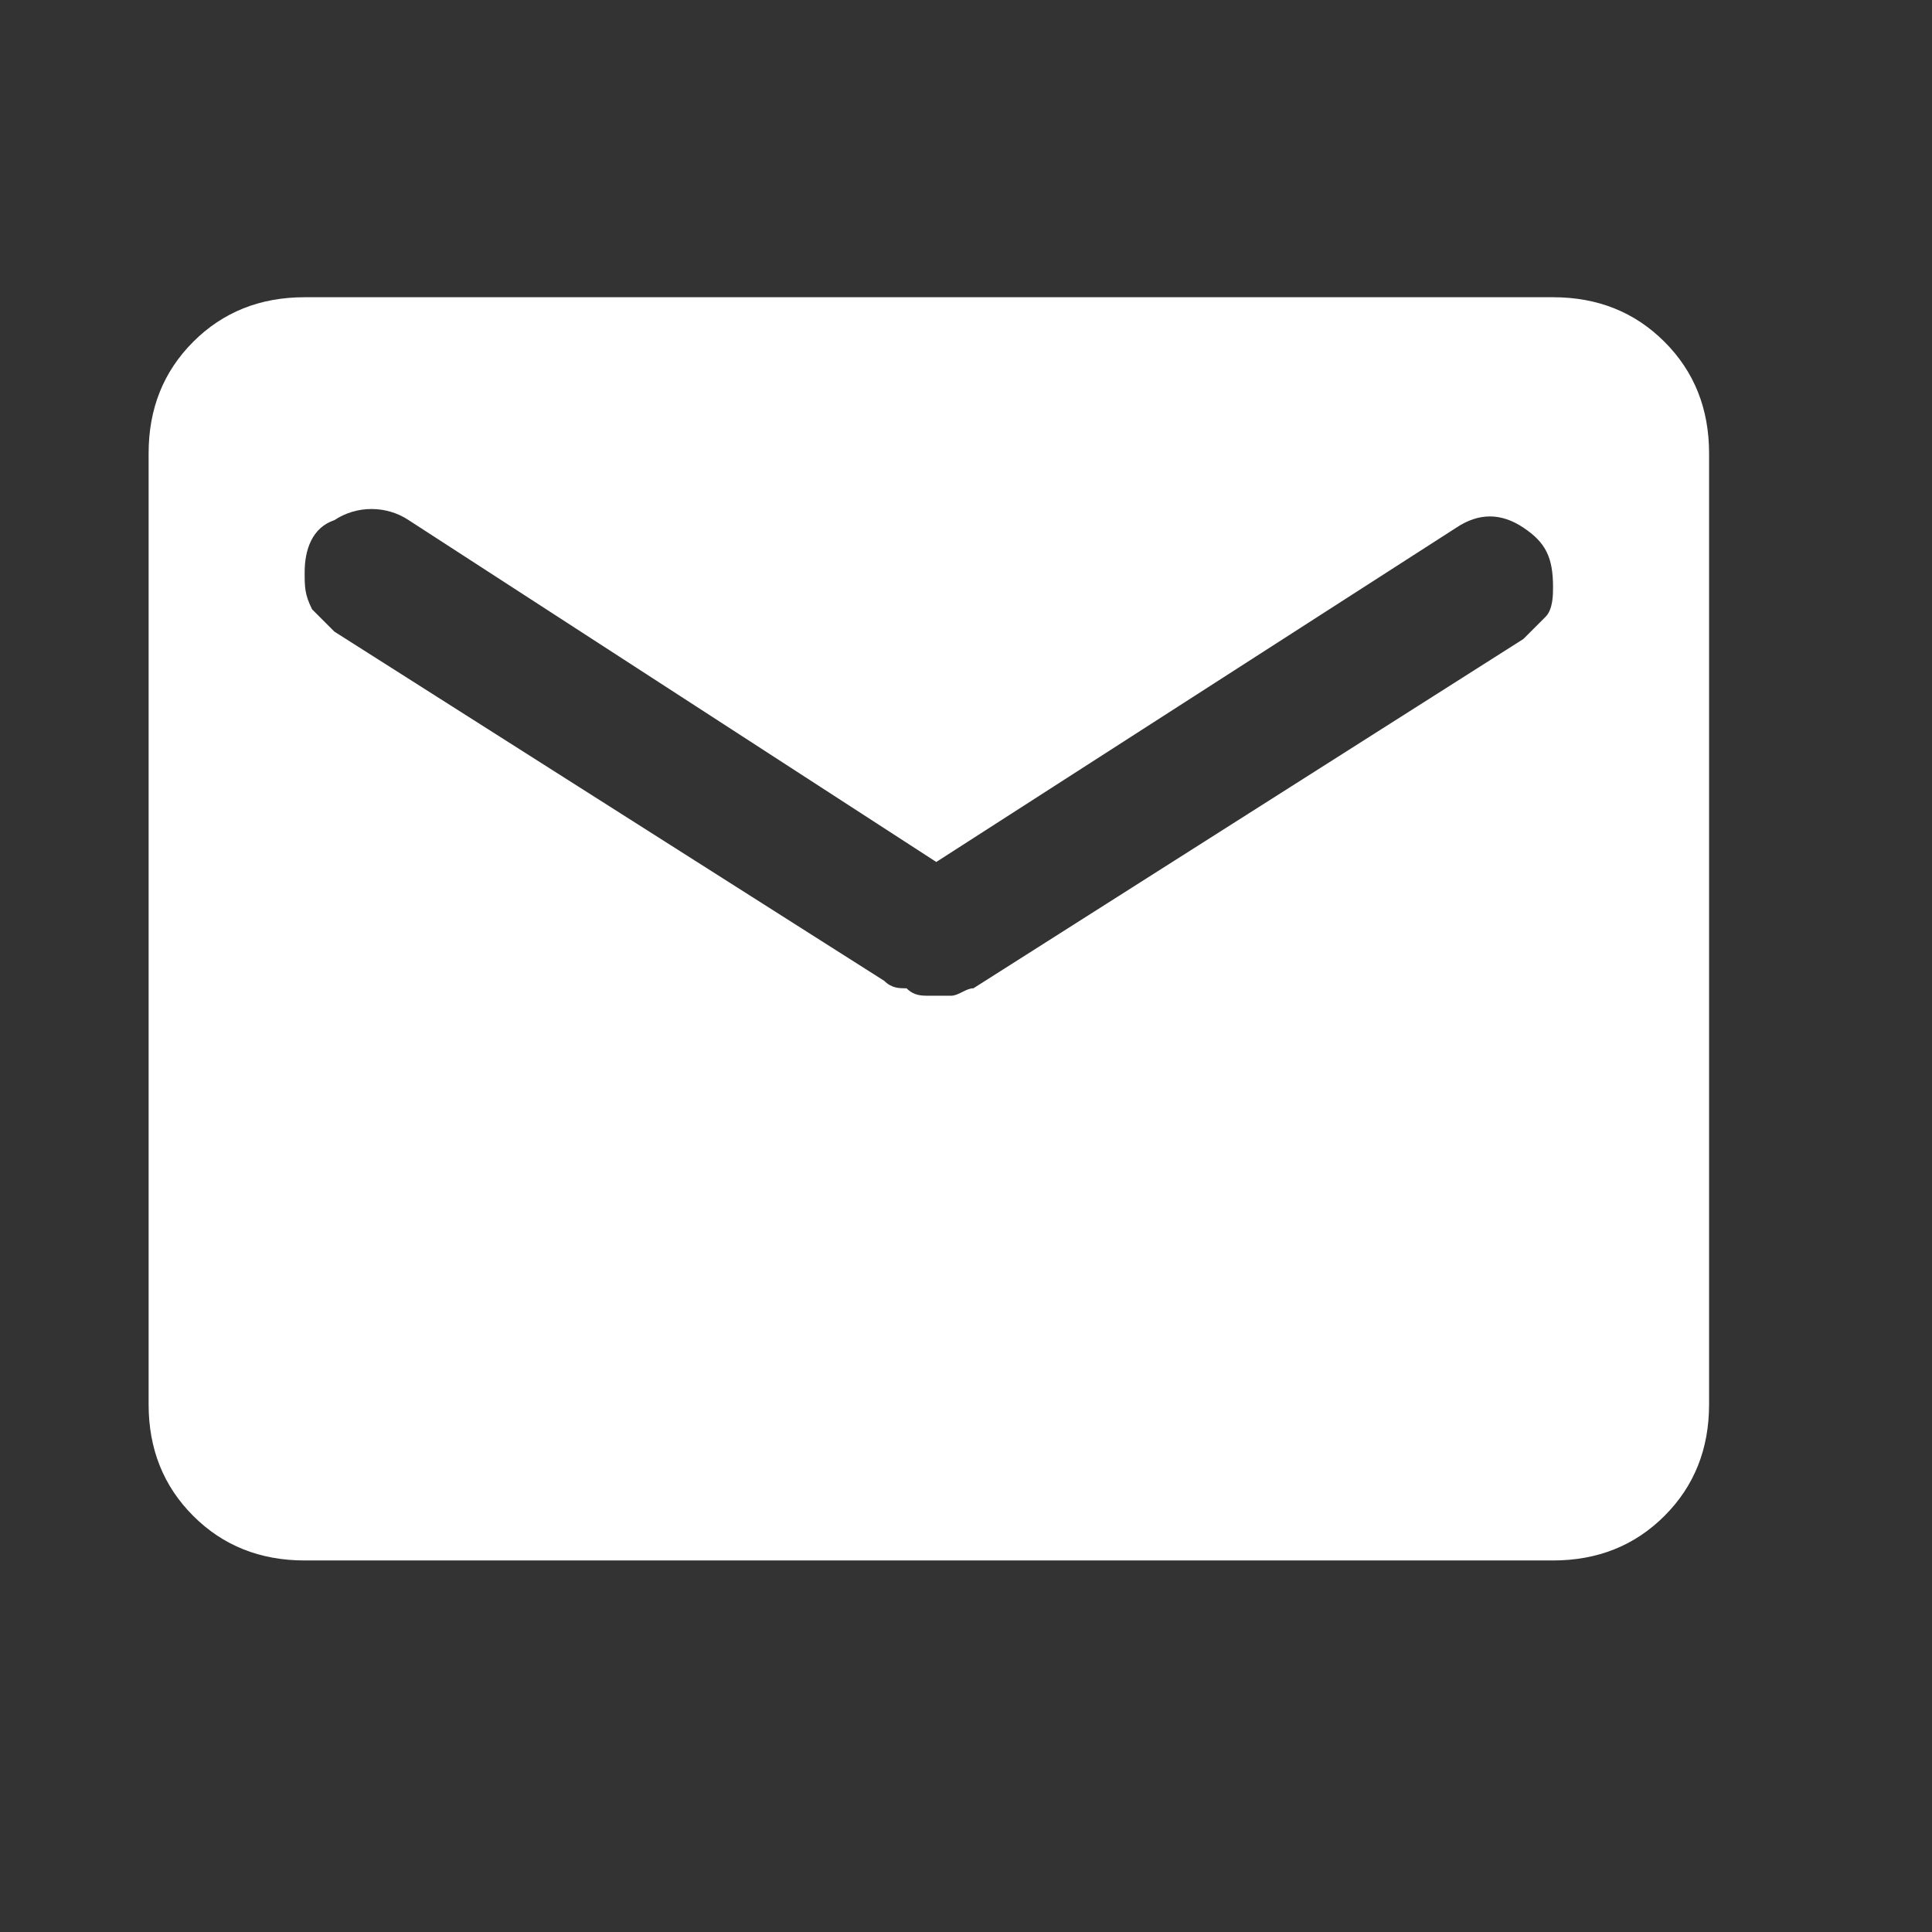 <?xml version="1.0" encoding="utf-8"?> <svg xmlns="http://www.w3.org/2000/svg" xmlns:xlink="http://www.w3.org/1999/xlink" version="1.1" id="Слой_1" x="0px" y="0px" viewBox="0 0 26 26" style="enable-background:new 0 0 26 26;" xml:space="preserve"><rect x="0" y="0" width="26" height="26" fill="#333333" stroke="none"/> <style type="text/css"> .st0{fill:#FFFFFF;} </style> <path class="st0" d="M4.1,21c-0.6,0-1.1-0.2-1.5-0.6S2,19.5,2,18.9V6.1C2,5.5,2.2,5,2.6,4.6S3.5,4,4.1,4h16.8c0.6,0,1.1,0.2,1.5,0.6 S23,5.5,23,6.1v12.8c0,0.6-0.2,1.1-0.6,1.5S21.5,21,20.9,21H4.1z M12.5,13.4c0.1,0,0.2,0,0.3,0c0.1,0,0.2-0.1,0.3-0.1l7.4-4.7 c0.1-0.1,0.2-0.2,0.3-0.3c0.1-0.1,0.1-0.3,0.1-0.4c0-0.4-0.1-0.6-0.4-0.8c-0.3-0.2-0.6-0.2-0.9,0l-7,4.5L5.5,7 C5.2,6.8,4.8,6.8,4.5,7C4.2,7.1,4.1,7.4,4.1,7.7c0,0.2,0,0.3,0.1,0.5c0.1,0.1,0.2,0.2,0.3,0.3l7.4,4.7c0.1,0.1,0.2,0.1,0.3,0.1 C12.3,13.4,12.4,13.4,12.5,13.4z"></path> </svg> 